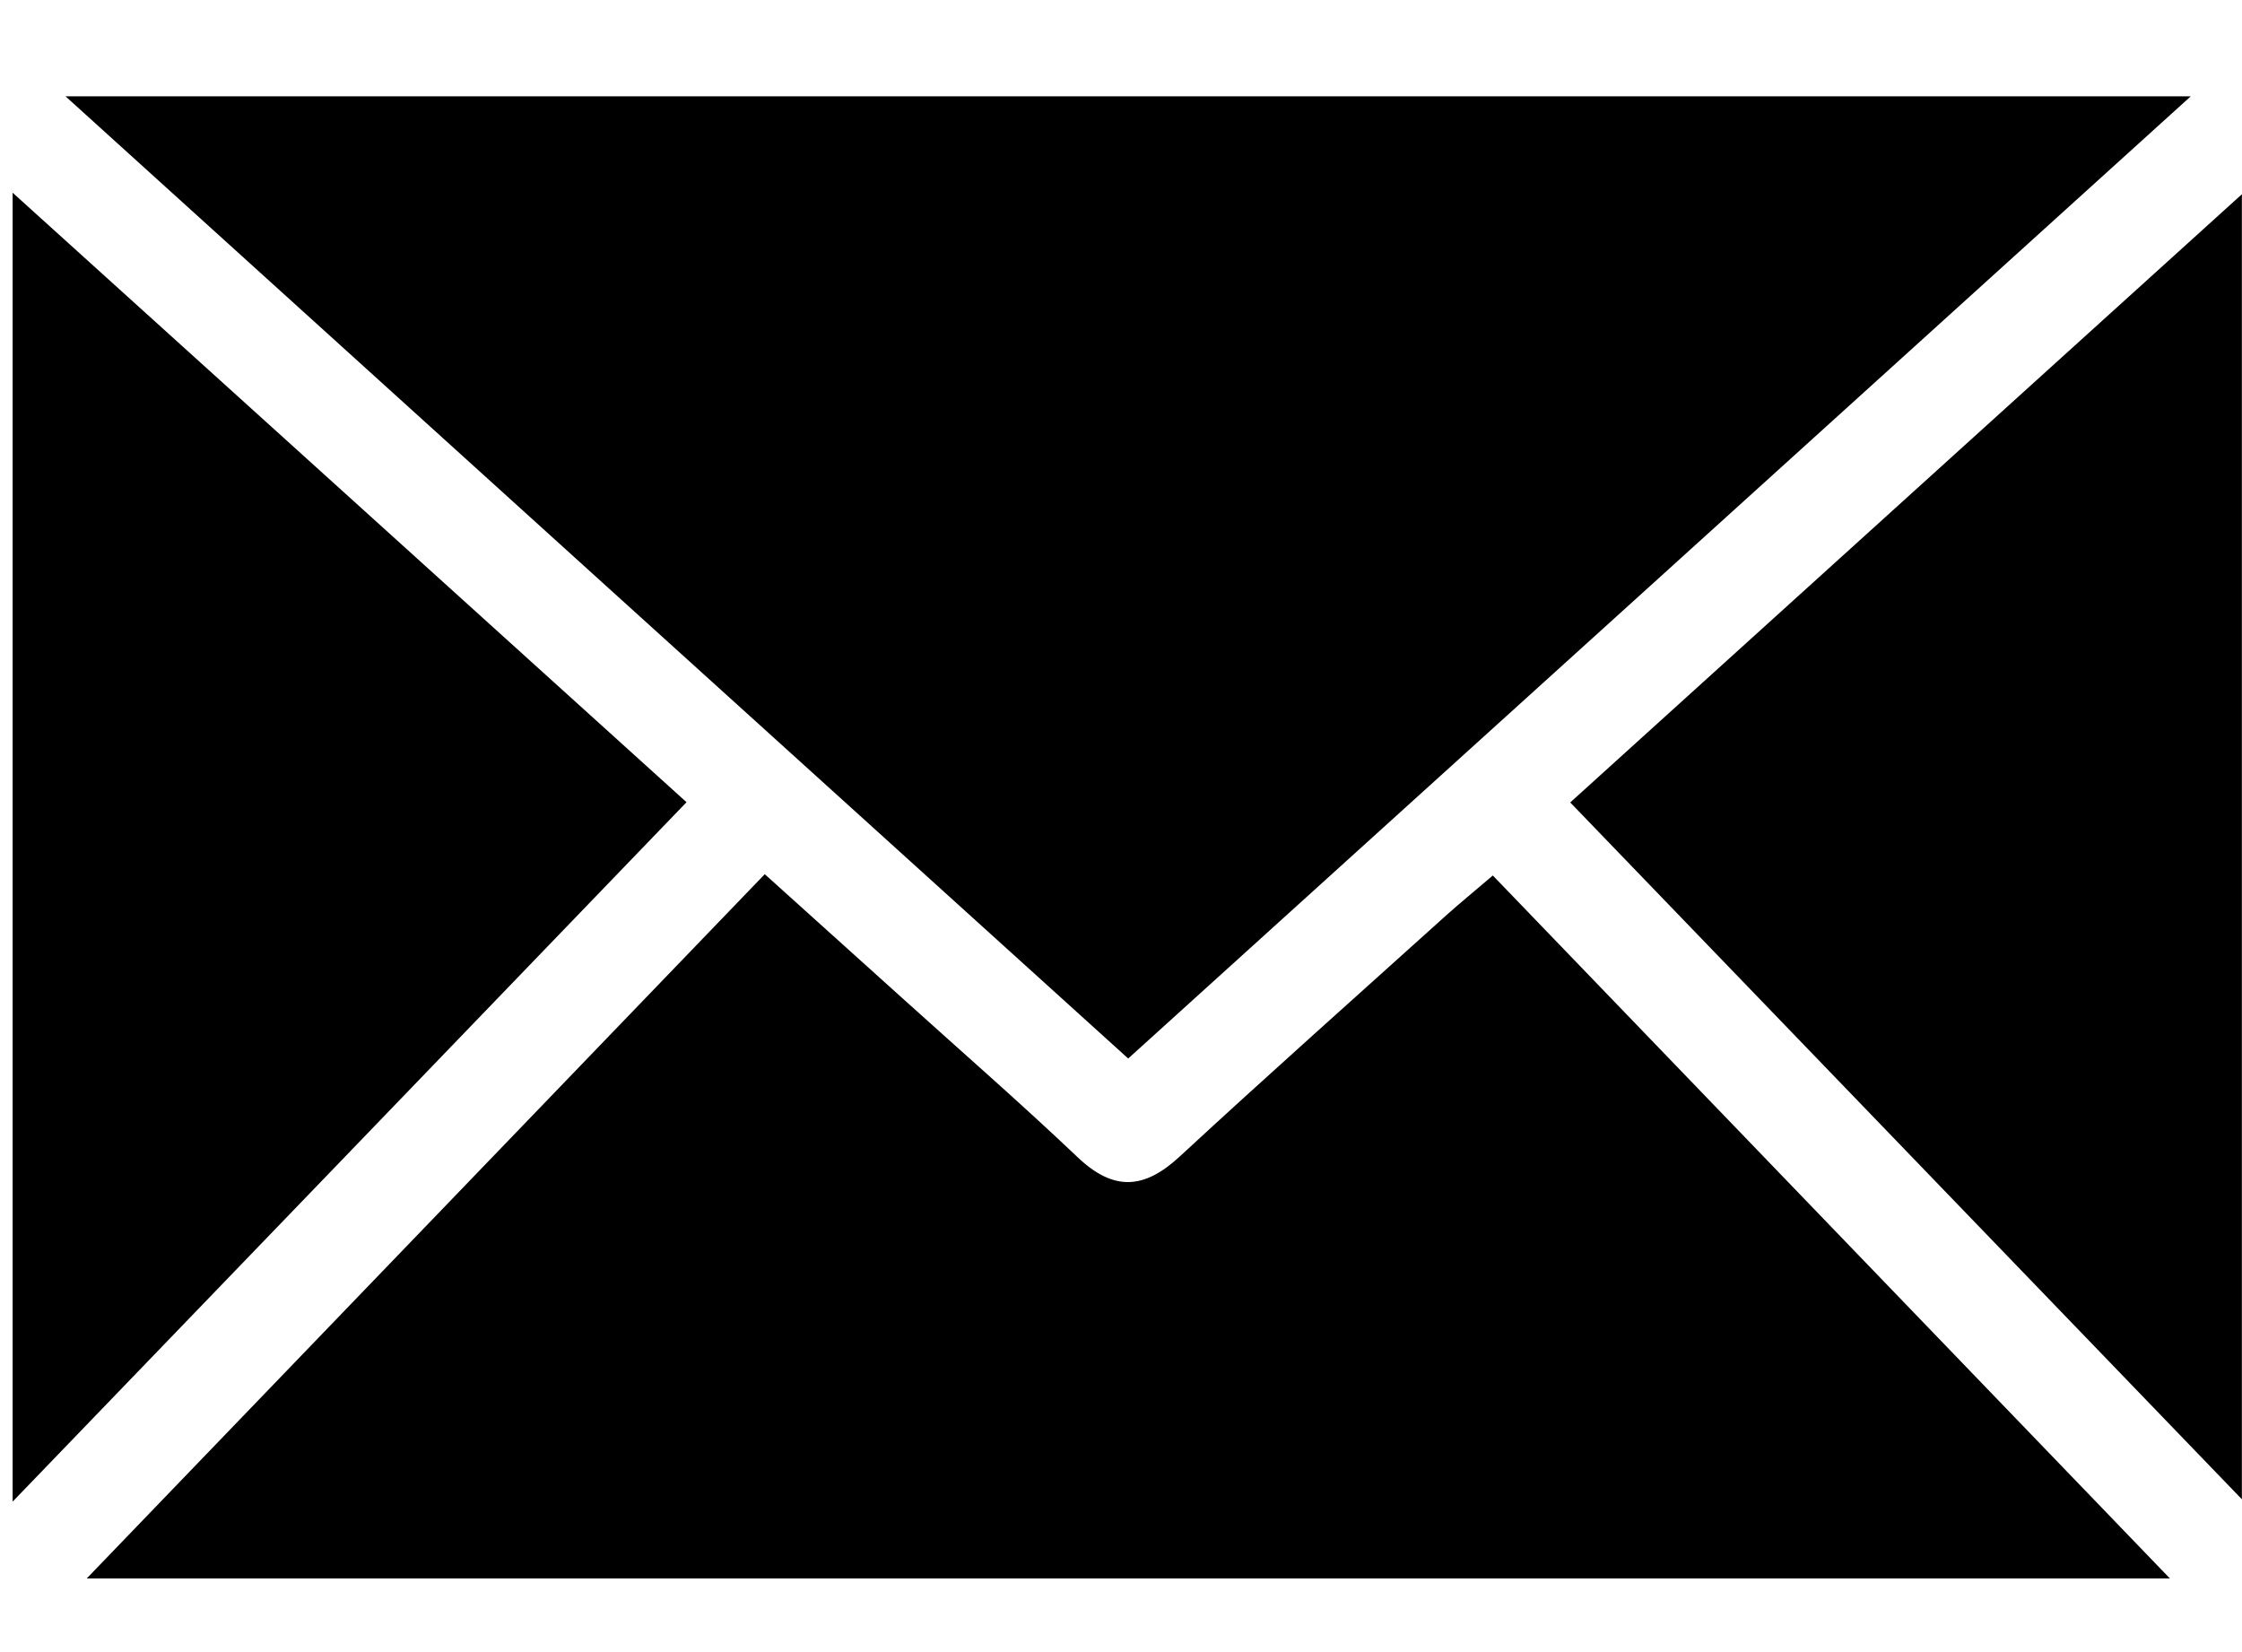 <svg width="19" height="14" viewBox="0 0 19 14" fill="none" xmlns="http://www.w3.org/2000/svg">
<g clip-path="url(#clip0_2467_16516)">
<path d="M0.555 0.816H18.566C15.52 3.575 12.555 6.26 9.561 8.97C6.57 6.263 3.609 3.583 0.555 0.816Z" fill="black"/>
<path d="M0.734 13.377C2.679 11.357 4.559 9.405 6.481 7.408C6.882 7.77 7.267 8.117 7.652 8.463C8.147 8.91 8.65 9.348 9.133 9.807C9.439 10.097 9.697 10.079 9.998 9.8C10.744 9.11 11.504 8.435 12.259 7.754C12.375 7.65 12.497 7.551 12.651 7.419C14.554 9.394 16.441 11.353 18.39 13.377H0.734Z" fill="black"/>
<path d="M0.107 12.725V1.633C2.037 3.377 3.9 5.064 5.818 6.798C3.934 8.754 2.068 10.691 0.107 12.725Z" fill="black"/>
<path d="M18.999 12.705C17.072 10.706 15.207 8.772 13.307 6.8C15.204 5.083 17.069 3.394 18.999 1.646V12.705Z" fill="black"/>
</g>
<defs>
<clipPath id="clip0_2467_16516">
<rect width="18.892" height="12.56" fill="white" transform="translate(0.109 0.816)"/>
</clipPath>
</defs>
</svg>
